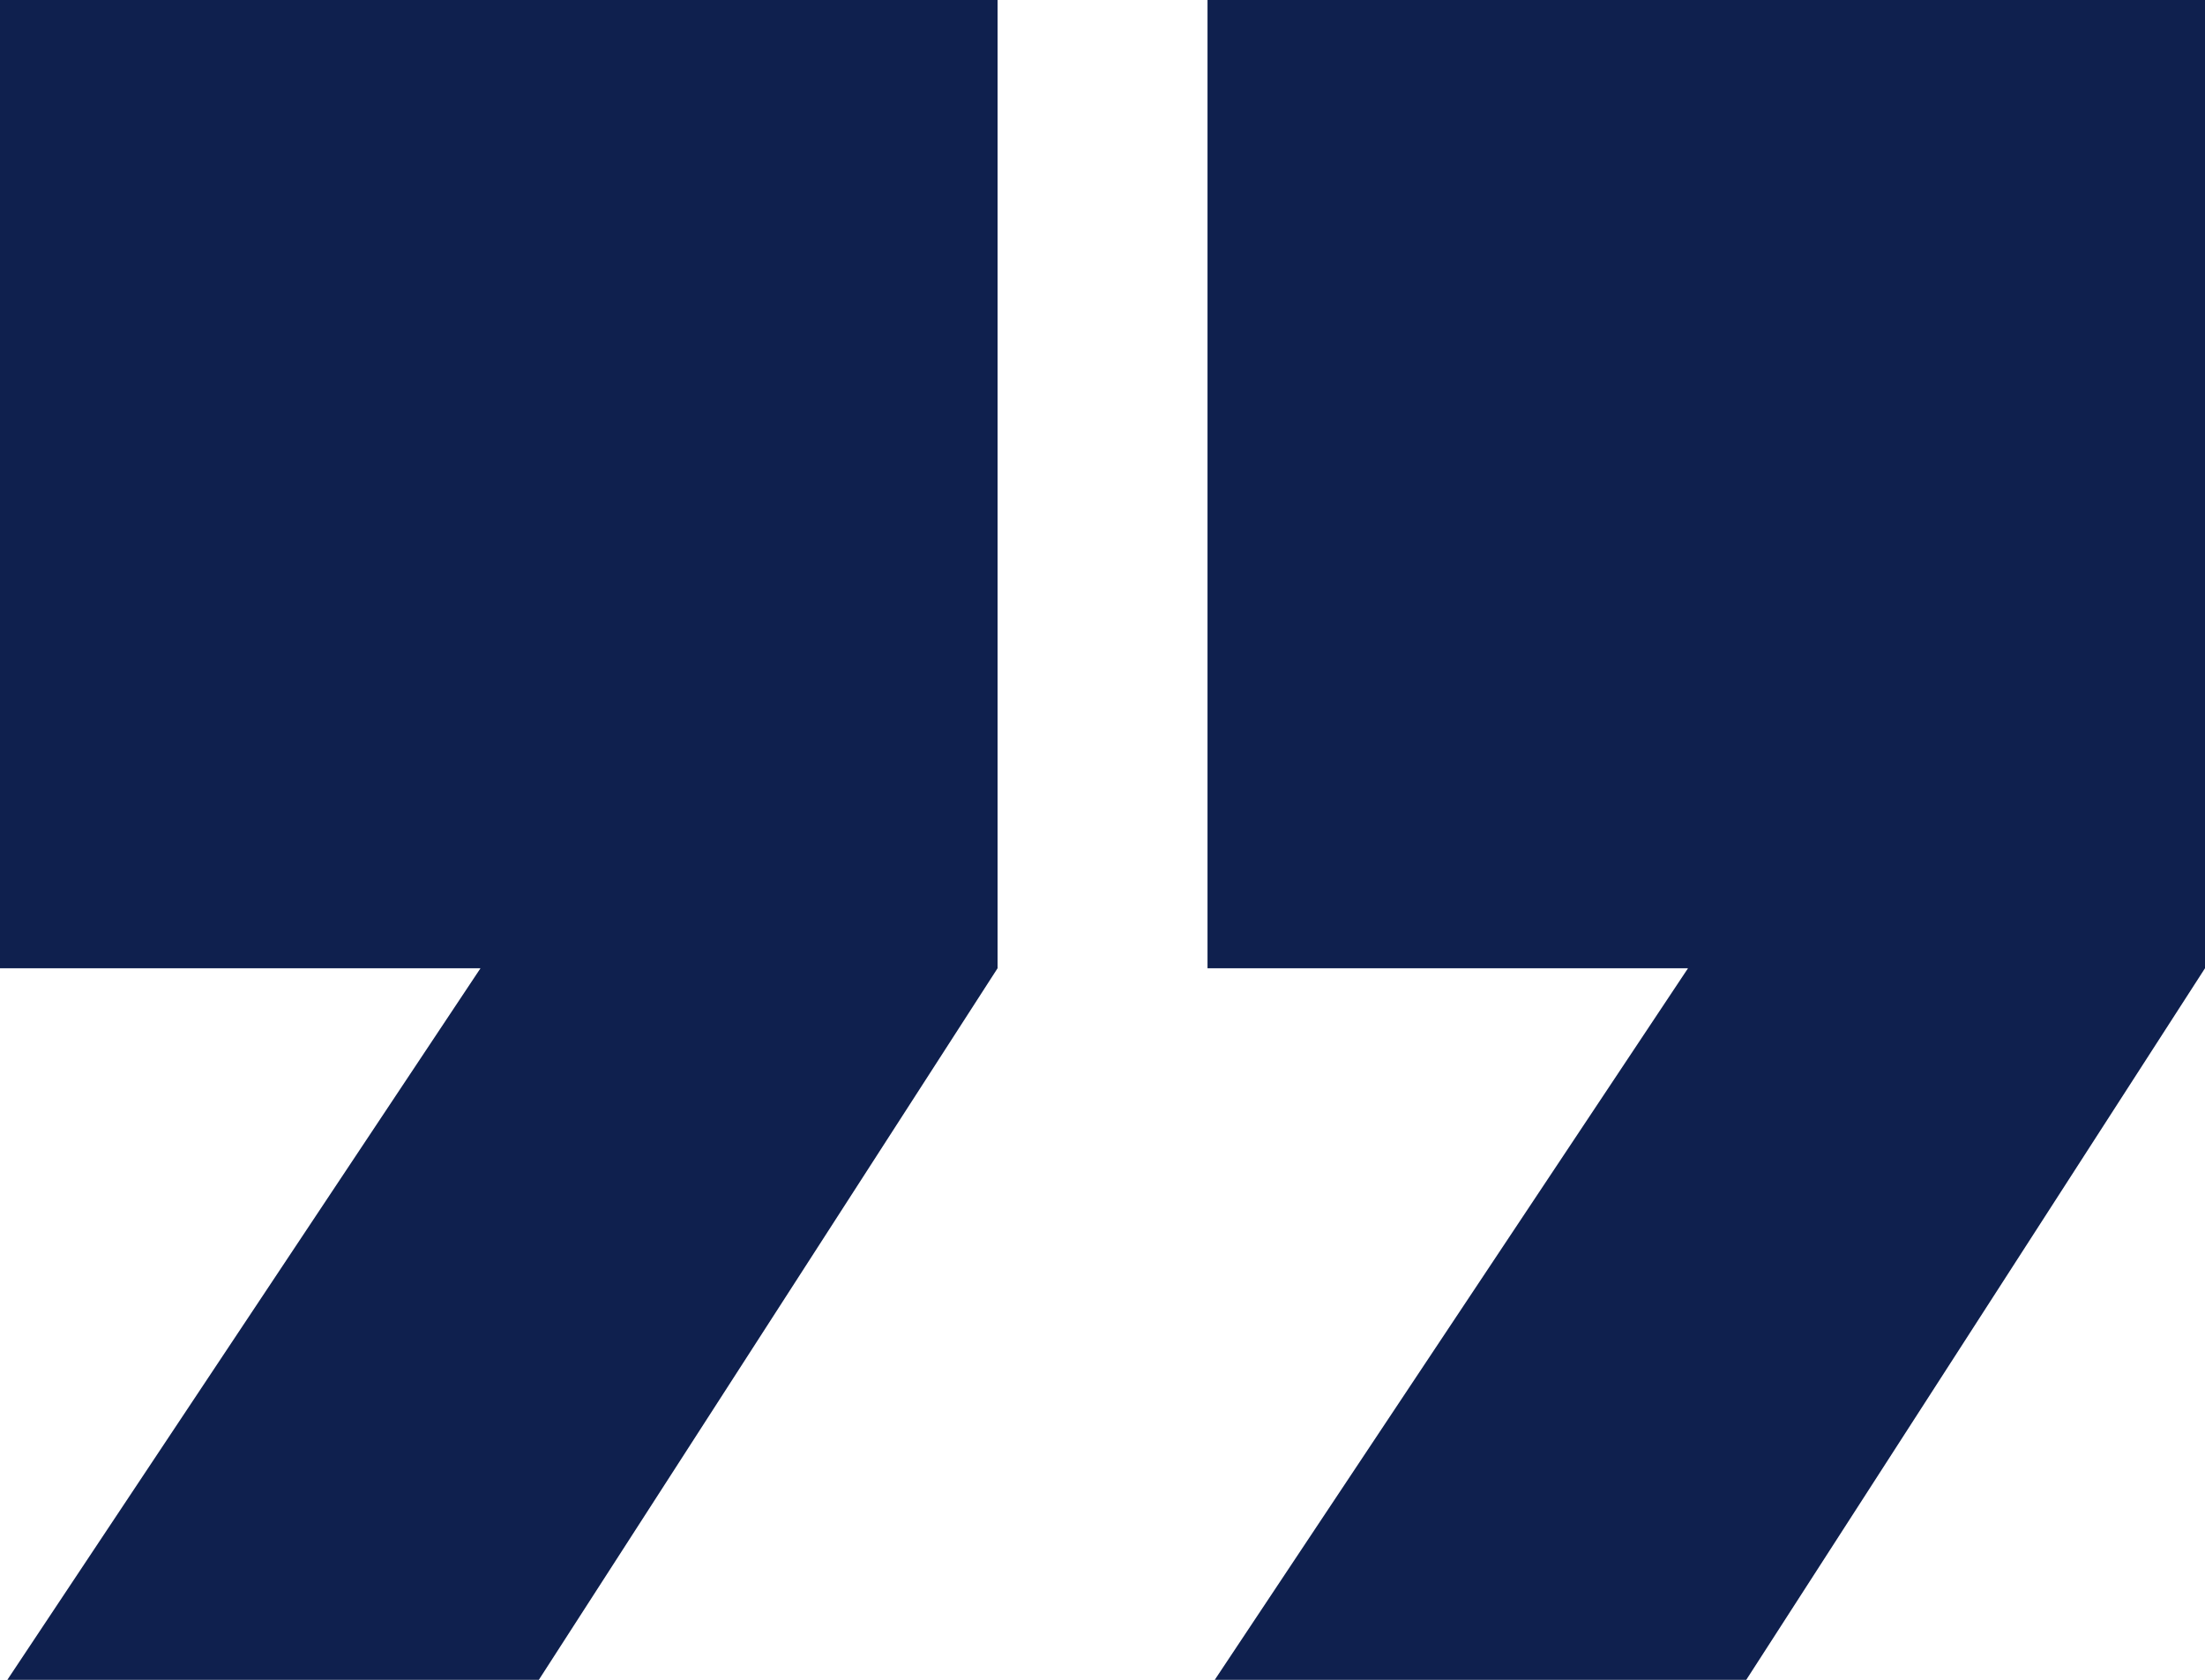 <?xml version="1.0" encoding="utf-8"?>
<!-- Generator: Adobe Illustrator 13.0.0, SVG Export Plug-In . SVG Version: 6.00 Build 14948)  -->
<!DOCTYPE svg PUBLIC "-//W3C//DTD SVG 1.1//EN" "http://www.w3.org/Graphics/SVG/1.1/DTD/svg11.dtd">
<svg version="1.1" id="Layer_1" xmlns="http://www.w3.org/2000/svg" xmlns:xlink="http://www.w3.org/1999/xlink" x="0px" y="0px"
	 width="24px" height="18.286px" viewBox="0 0 24 18.286" enable-background="new 0 0 24 18.286" xml:space="preserve">
<path fill="#0F204E" d="M5.865,18.286l4.993-7.746V0H0v10.54h5.23L0.08,18.286H5.865L5.865,18.286z M19.007,18.286L24,10.54V0
	H13.143v10.54h5.23l-5.151,7.746H19.007z"/>
</svg>
